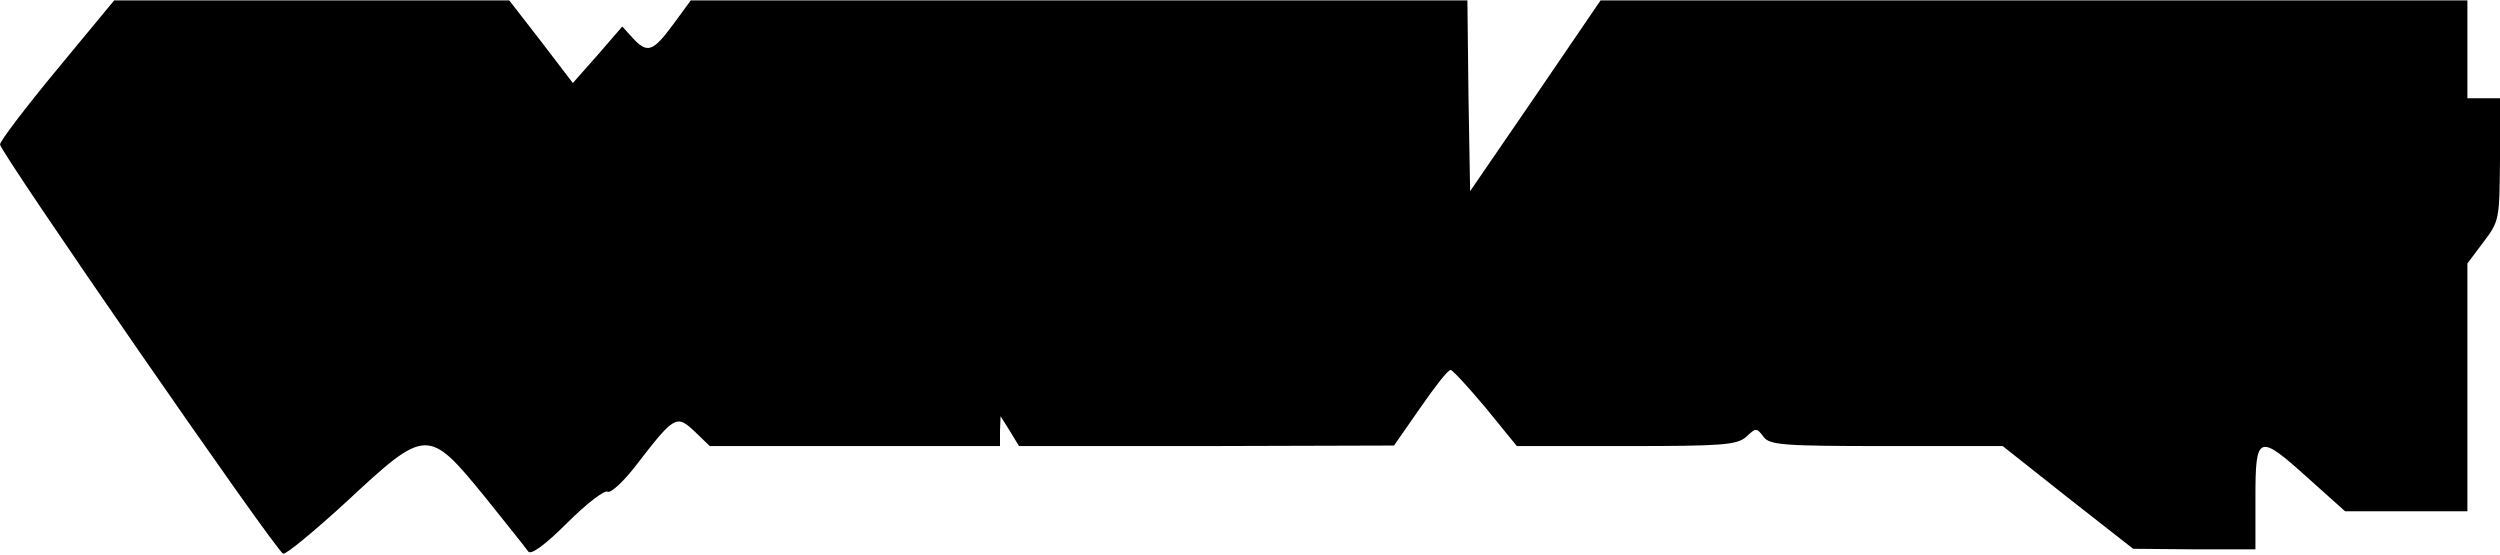 <?xml version="1.0" encoding="UTF-8" standalone="yes"?>
<svg version="1.0" xmlns="http://www.w3.org/2000/svg" width="460.24" height="102.21" viewBox="0 0 460 102" preserveAspectRatio="xMidYMid meet">
  <g transform="translate(0,102) scale(0.1,-0.1)" fill="#000000" stroke="none">
    <path d="M105 893 c-58 -70 -105 -132 -105 -138 0 -14 508 -749 521 -753 5 -2
58 42 118 97 145 135 149 135 252 9 40 -50 77 -96 81 -102 5 -7 32 13 72 53
35 35 69 61 74 57 6 -3 31 20 55 52 68 88 72 90 105 59 l28 -27 267 0 267 0 0
28 1 27 17 -27 17 -28 345 0 345 1 48 69 c27 39 51 70 56 70 4 0 33 -32 65
-70 l57 -70 201 0 c177 0 204 2 221 17 18 17 19 17 32 0 11 -15 35 -17 226
-17 l214 0 120 -95 120 -94 113 -1 112 0 0 95 c0 117 5 119 98 35 l67 -60 112
0 113 0 0 228 0 228 30 40 c29 38 29 42 30 152 l0 112 -30 0 -30 0 0 90 0 90
-798 0 -797 0 -120 -176 -120 -175 -3 175 -2 176 -715 0 -714 0 -33 -45 c-37
-50 -47 -53 -74 -24 l-19 21 -45 -52 -46 -52 -58 76 -59 76 -363 0 -364 0
-105 -127z"/>
  </g>
</svg>